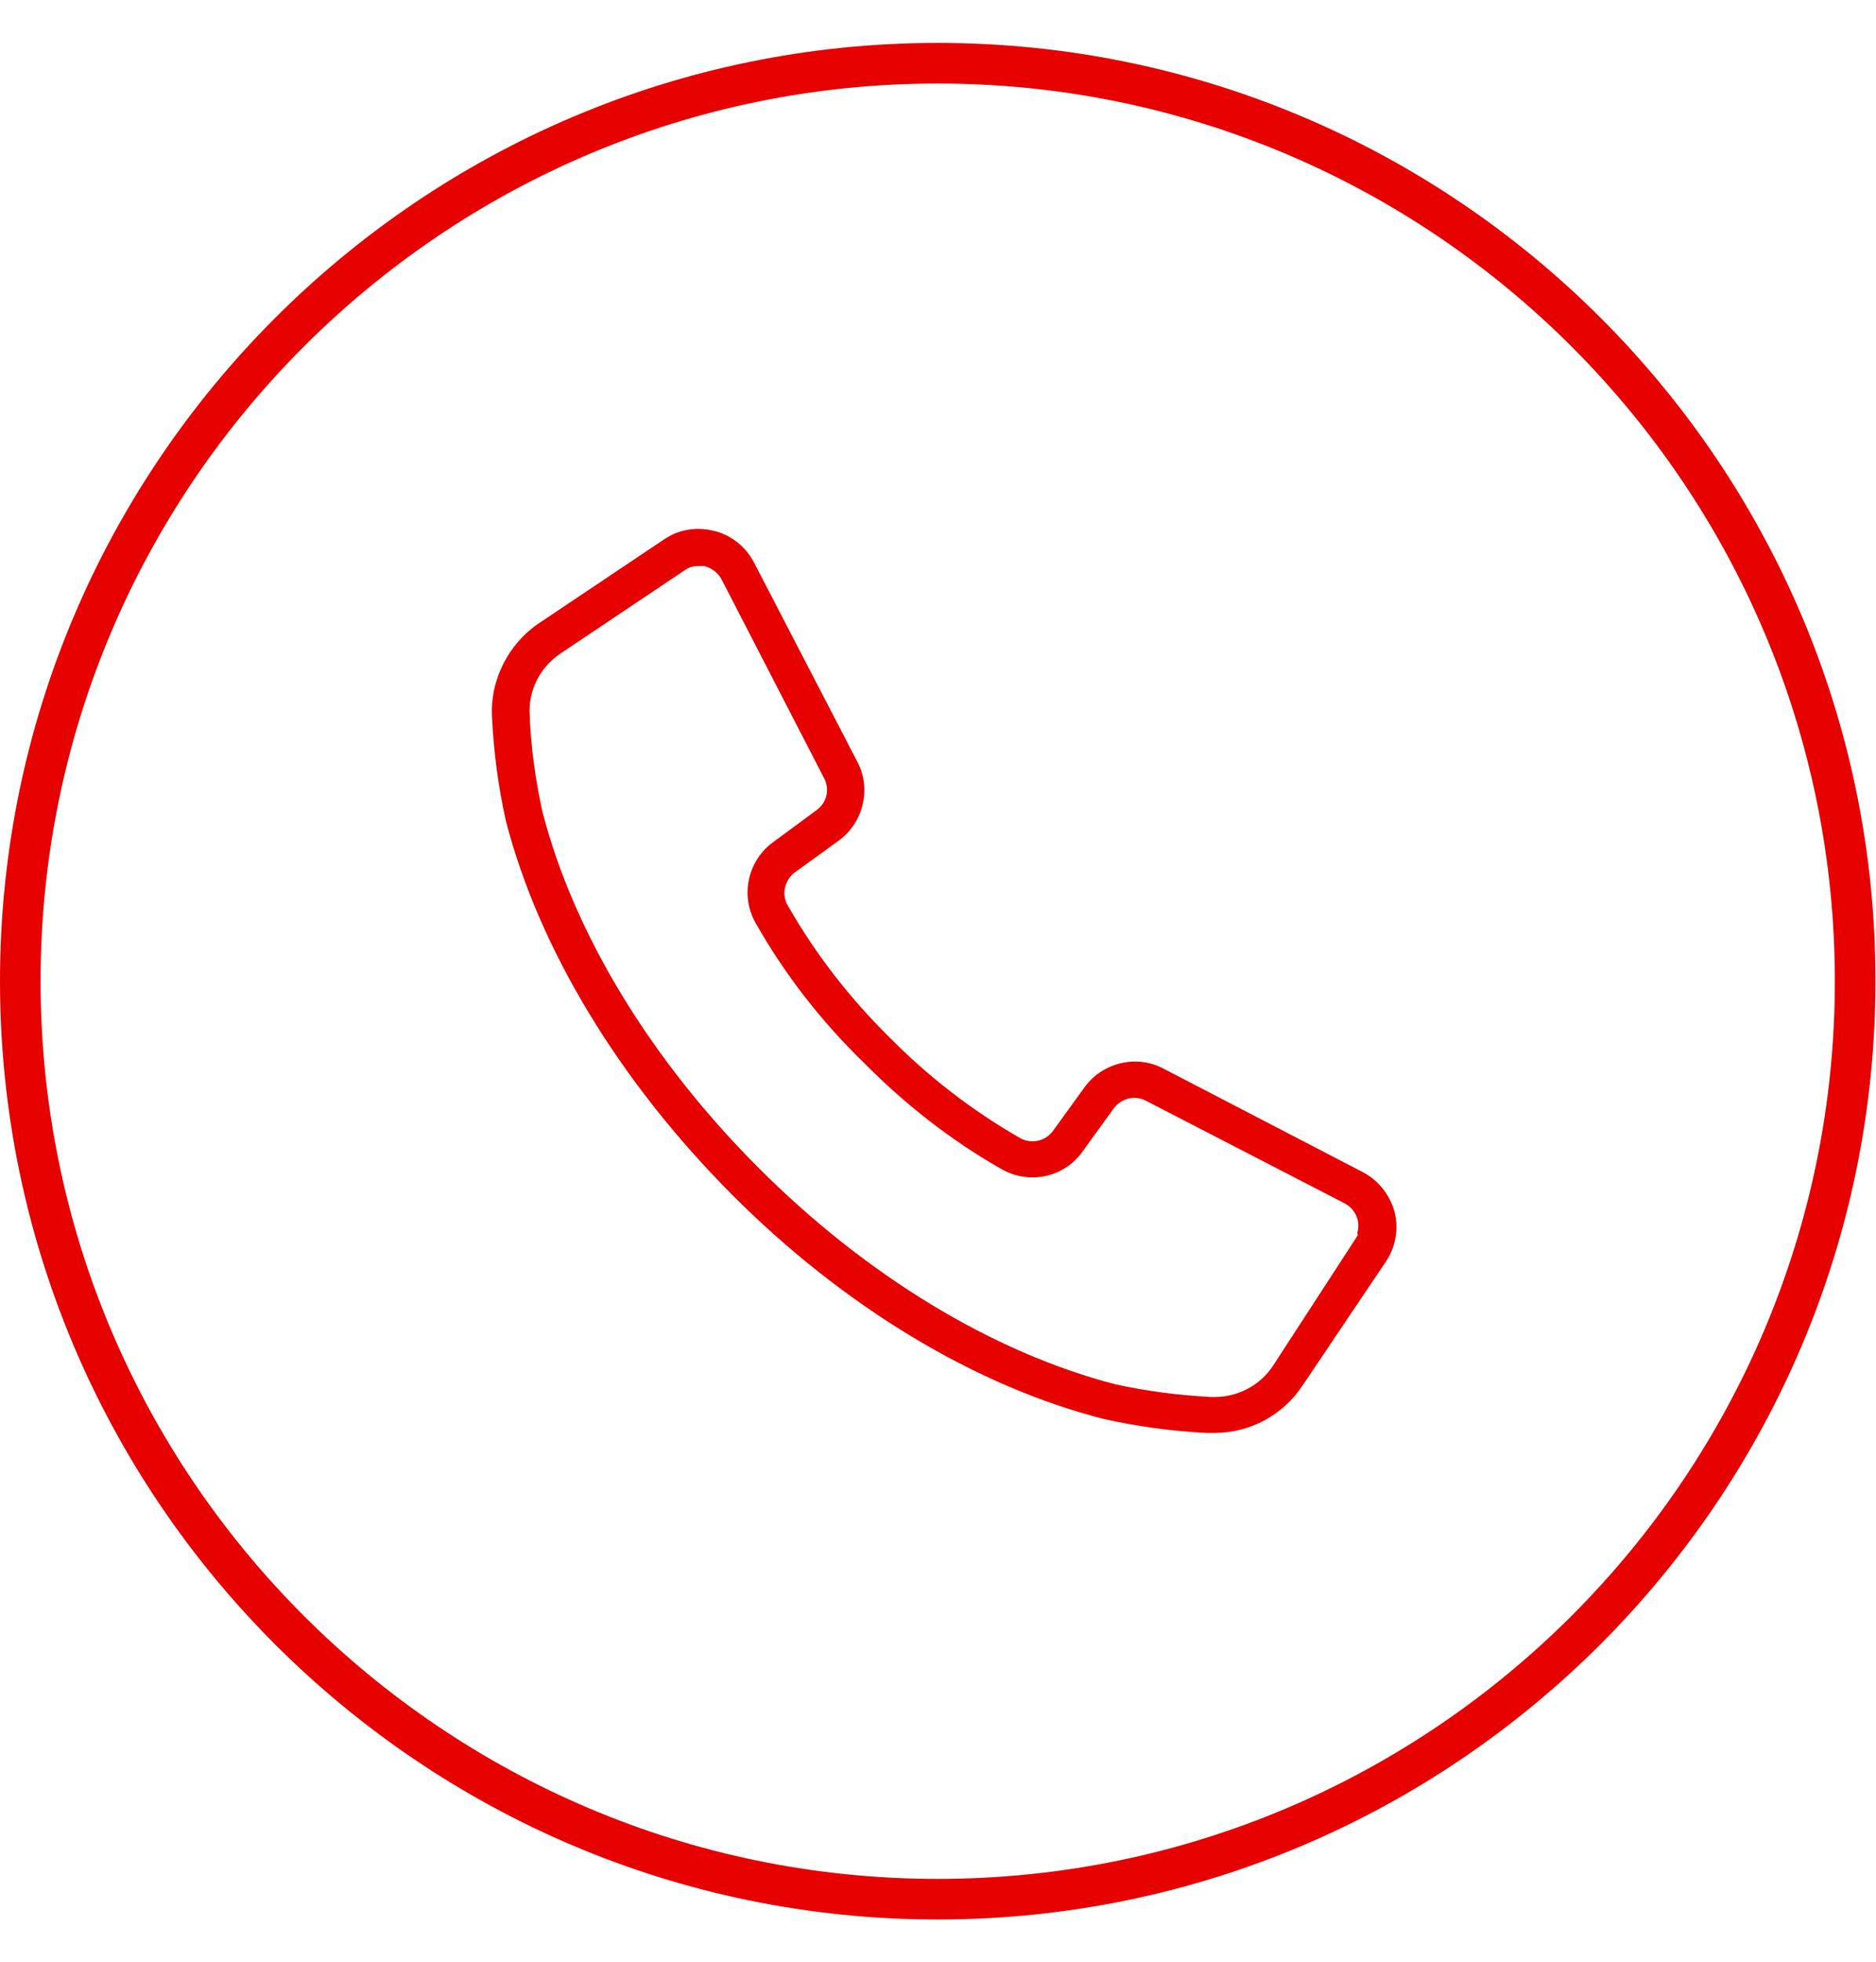 <?xml version="1.0" encoding="utf-8"?>
<!-- Generator: Adobe Illustrator 23.0.6, SVG Export Plug-In . SVG Version: 6.00 Build 0)  -->
<svg version="1.1" id="Слой_1" xmlns="http://www.w3.org/2000/svg" xmlns:xlink="http://www.w3.org/1999/xlink" x="0px" y="0px"
	 viewBox="0 0 32.37 33.83" style="enable-background:new 0 0 32.37 33.83;" xml:space="preserve">
<style type="text/css">
	.st0{fill:#E60000;}
</style>
<g>
	<path class="st0" d="M16.18,0.74C7.26,0.74,0,8,0,16.92C0,25.84,7.26,33.1,16.18,33.1s16.18-7.26,16.18-16.18
		C32.37,8,25.11,0.74,16.18,0.74z M16.18,32.4C7.65,32.4,0.7,25.46,0.7,16.92S7.65,1.44,16.18,1.44c8.54,0,15.48,6.95,15.48,15.48
		S24.72,32.4,16.18,32.4z"/>
</g>
<g>
	<path class="st0" d="M23.91,21.76c0.17-0.25,0.23-0.57,0.15-0.87c-0.08-0.29-0.28-0.54-0.55-0.68l-3.43-1.78
		c-0.46-0.25-1.05-0.11-1.36,0.31l-0.55,0.76c-0.13,0.18-0.37,0.23-0.56,0.13c-0.84-0.48-1.6-1.07-2.27-1.75
		c-0.68-0.67-1.27-1.43-1.75-2.27c-0.11-0.19-0.05-0.44,0.13-0.57l0.76-0.55c0.42-0.31,0.56-0.9,0.31-1.36L13.01,9.7
		c-0.13-0.25-0.35-0.44-0.63-0.53c-0.11-0.03-0.22-0.05-0.33-0.05c-0.17,0-0.34,0.04-0.49,0.12c-0.03,0.02-0.07,0.04-0.1,0.06
		l-2.15,1.44c-0.54,0.36-0.86,0.99-0.82,1.64c0.03,0.6,0.11,1.2,0.24,1.78c0.57,2.2,1.95,4.48,3.89,6.43
		c1.93,1.94,4.22,3.32,6.43,3.88c0.58,0.13,1.18,0.21,1.77,0.24h0.13c0.61,0,1.18-0.3,1.52-0.81L23.91,21.76z M21.96,23.56
		c-0.22,0.33-0.6,0.53-1,0.53c-0.02,0-0.05,0-0.07,0c-0.55-0.03-1.11-0.1-1.65-0.22c-2.12-0.55-4.3-1.88-6.15-3.73
		C11.22,18.27,9.9,16.09,9.36,14c-0.12-0.55-0.2-1.11-0.22-1.66c-0.03-0.42,0.17-0.83,0.53-1.07l2.15-1.44
		c0.07-0.05,0.15-0.07,0.24-0.07l0.09,0c0.14,0.04,0.24,0.12,0.3,0.23l1.77,3.43c0.1,0.19,0.05,0.42-0.13,0.55l-0.76,0.56
		c-0.43,0.32-0.56,0.92-0.29,1.39c0.5,0.88,1.12,1.68,1.85,2.39c0.71,0.72,1.51,1.35,2.39,1.85c0.47,0.27,1.07,0.15,1.39-0.29
		l0.55-0.76c0.13-0.17,0.36-0.23,0.55-0.13l3.43,1.77c0.19,0.1,0.28,0.31,0.22,0.51l0.01,0.04l-0.02,0.03L21.96,23.56z"/>
</g>
</svg>
